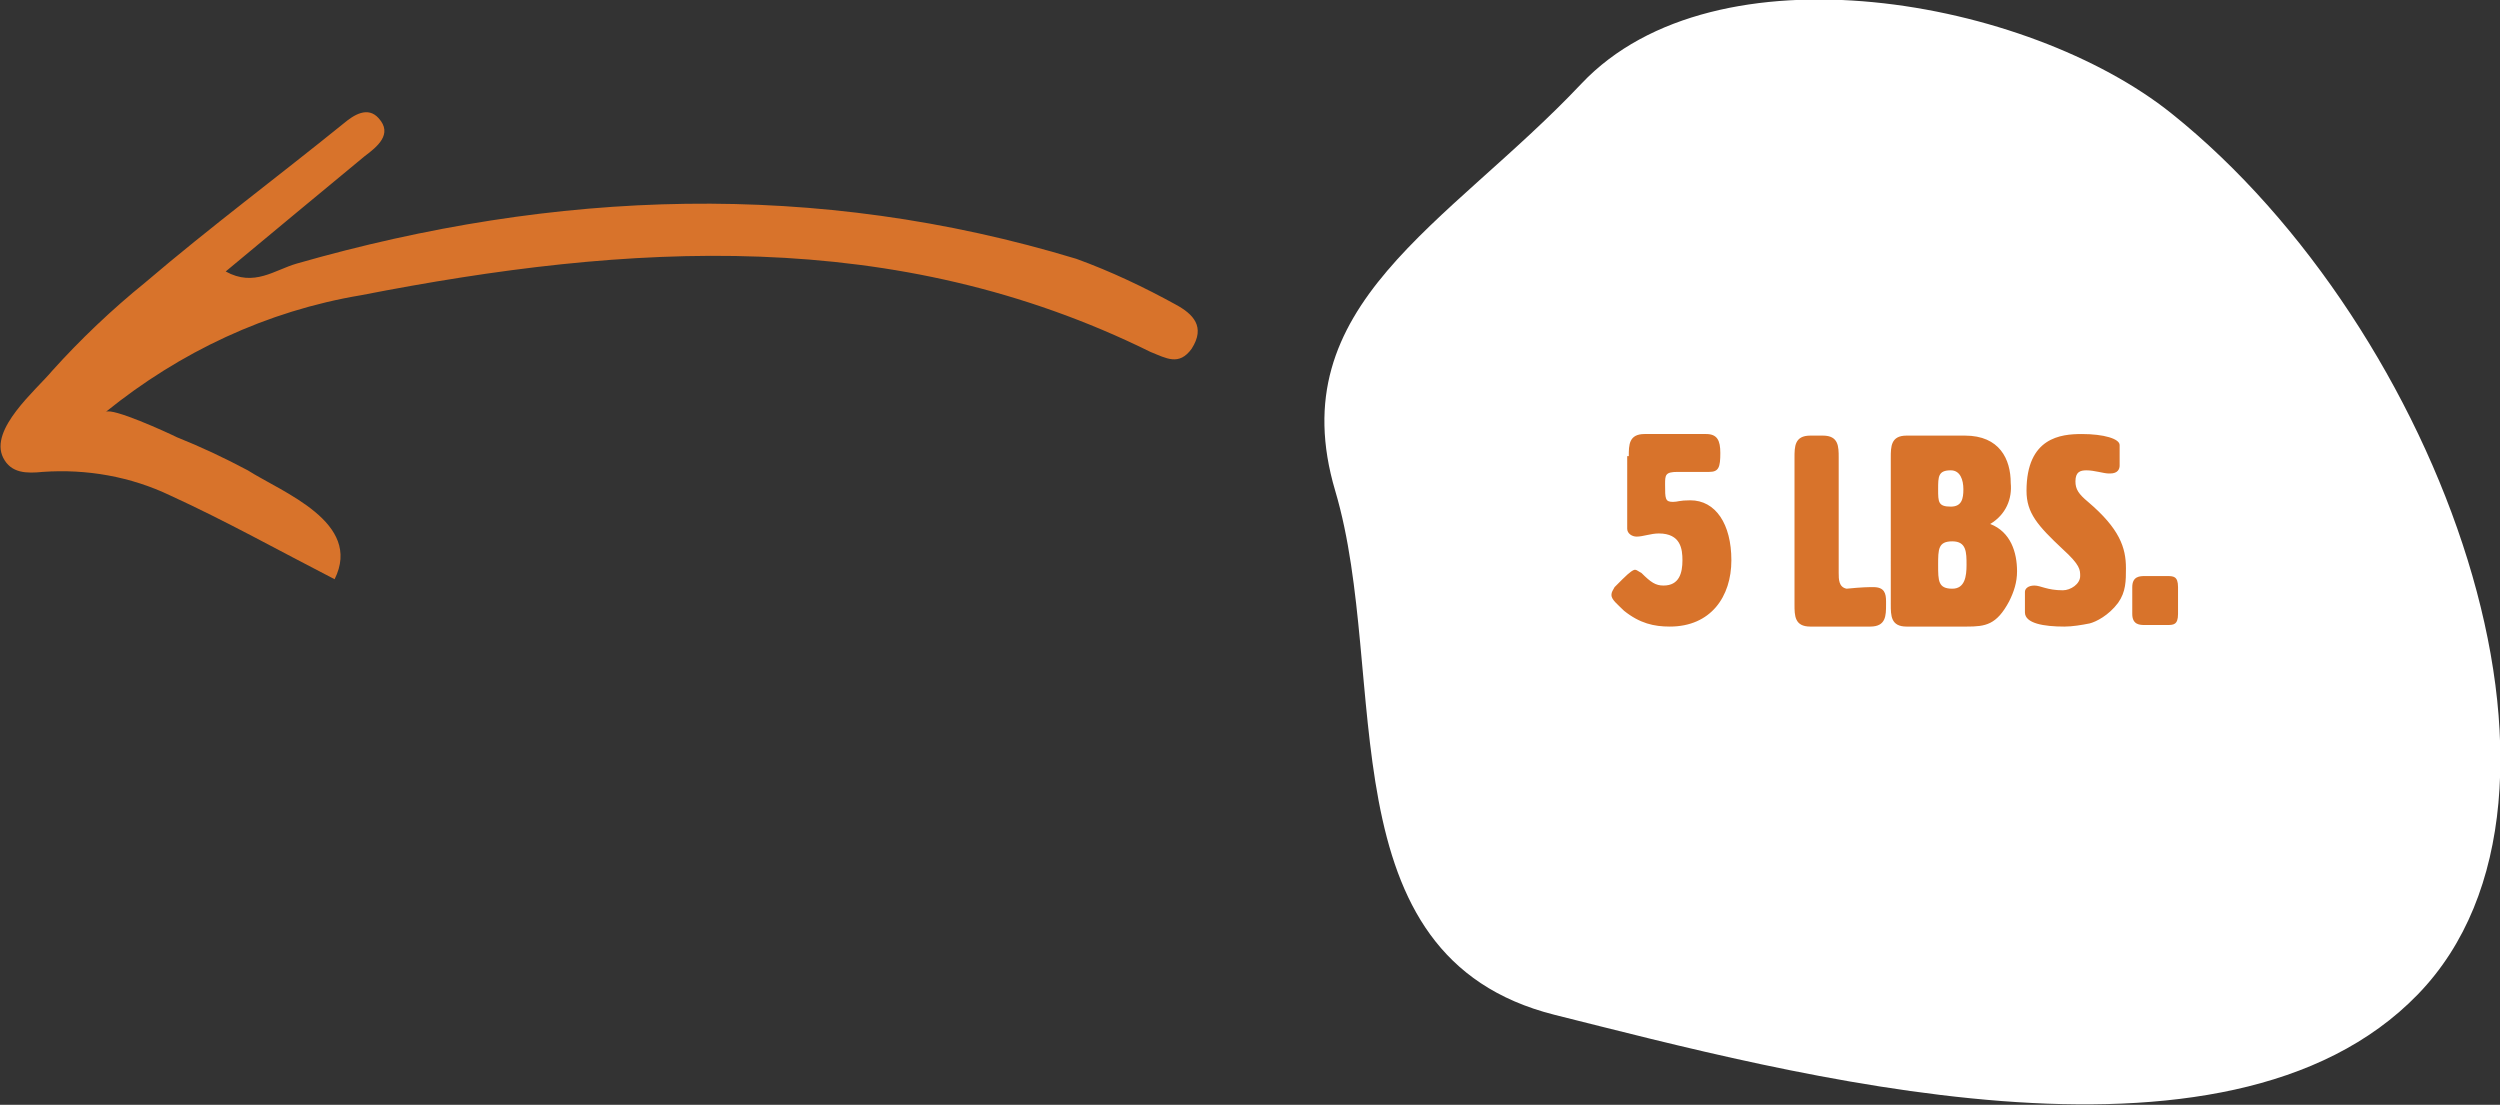 <svg id="Layer_1" xmlns="http://www.w3.org/2000/svg" width="158.4" height="70" viewBox="0 0 158.4 70"><rect x="0" y="0" width="158.4" height="70" fill="#333333" stroke="none"/><style>.st0{fill:#d8732b}.st1{fill:#fff}.st2{enable-background:new}</style><path class="st0" d="M21.2 36.7c-3.5-1.8-6.9-3.7-10.4-5.3-2.5-1.2-5.3-1.7-8.1-1.5-1 .1-2 .1-2.5-.9-.9-1.8 2.1-4.3 3.1-5.5 1.8-2 3.8-3.9 5.9-5.6 4.1-3.5 8.4-6.7 12.6-10.1.6-.5 1.5-1.1 2.2-.3.9 1-.1 1.8-.9 2.4-2.9 2.4-5.8 4.8-8.8 7.3 1.8 1 3.1-.1 4.5-.5 16.4-4.7 32.9-5.3 49.4-.3 2.2.8 4.3 1.8 6.3 2.9 1.1.6 1.9 1.4 1 2.8-.8 1.1-1.6.6-2.6.2-16.2-8-33.1-6.9-50-3.6-6 1-11.5 3.6-16.2 7.4.4-.3 3.9 1.3 4.5 1.6 1.5.6 3 1.3 4.5 2.1 2.2 1.4 7.3 3.3 5.5 6.9z"/><path id="Shape_16_copy_3" class="st1" d="M137.6 7.2c-9.1-7.3-28.9-10.9-37.4-1.9s-19.1 14-15.6 25.8-.8 29.5 13.9 33.2C113.3 68 141 75.6 153.2 63s1.4-42.2-15.6-55.8z"/><g class="st2"><path class="st0" d="M103.2 28.9c0-.7 0-1.4 1-1.4h3.9c.7 0 .9.4.9 1.2 0 .9-.1 1.2-.7 1.2h-2c-.8 0-.8.2-.8.8 0 .9 0 1.1.5 1.1.3 0 .4-.1 1.1-.1 1.6 0 2.6 1.5 2.6 3.8s-1.3 4.2-3.9 4.2c-1 0-1.9-.2-2.9-1-.4-.4-.8-.7-.8-1 0-.2.1-.3.2-.5l.5-.5c.5-.5.7-.6.8-.6.1 0 .2.1.4.2.6.6.9.8 1.4.8 1 0 1.2-.8 1.2-1.6 0-.7-.1-1.7-1.5-1.7-.5 0-1 .2-1.4.2-.3 0-.6-.2-.6-.5V28.9h.1zM118.7 37.2c.7 0 .8.4.8.9v.2c0 .7 0 1.4-1 1.4h-3.8c-1 0-1-.7-1-1.4V29c0-.7 0-1.4 1-1.4h.8c1 0 1 .7 1 1.4v7.3c0 .4 0 .9.5 1 1-.1 1.4-.1 1.7-.1zM126.1 33.2c1.3.5 1.7 1.8 1.7 3 0 .7-.2 1.3-.5 1.9-.8 1.5-1.5 1.6-2.7 1.6h-3.8c-1 0-1-.7-1-1.4V29c0-.7 0-1.4 1-1.4h3.7c2.2 0 2.9 1.5 2.9 3 .1 1-.3 2-1.3 2.6 0-.1 0-.1 0 0zm-3.3-2.2c0 .8 0 1.1.8 1.1.7 0 .8-.5.8-1.1s-.2-1.2-.8-1.2c-.8 0-.8.4-.8 1.2zm0 4.8c0 1 0 1.5.9 1.5.8 0 .9-.8.9-1.5 0-.8 0-1.5-.9-1.5s-.9.5-.9 1.5zM131.9 27.5c1.4 0 2.4.3 2.4.7v1.3c0 .2-.1.5-.6.5h-.1c-.3 0-.9-.2-1.4-.2-.4 0-.7.1-.7.7 0 .5.2.8.8 1.3 2 1.7 2.4 2.9 2.4 4.2 0 .8 0 1.5-.5 2.2-.6.8-1.4 1.2-1.8 1.3-.5.1-1.1.2-1.6.2-1.3 0-2.5-.2-2.5-.9v-1.3c0-.2.2-.4.6-.4.4 0 .8.3 1.8.3.5 0 1.1-.4 1.1-.9 0-.4 0-.7-1.1-1.7-1.6-1.5-2.3-2.3-2.3-3.7 0-3.4 2.2-3.6 3.5-3.6zM135.9 39.6c-.3 0-.8 0-.8-.7v-1.7c0-.7.5-.7.8-.7h1.4c.4 0 .7 0 .7.7v1.7c0 .7-.3.7-.7.7h-1.4z"/></g></svg>